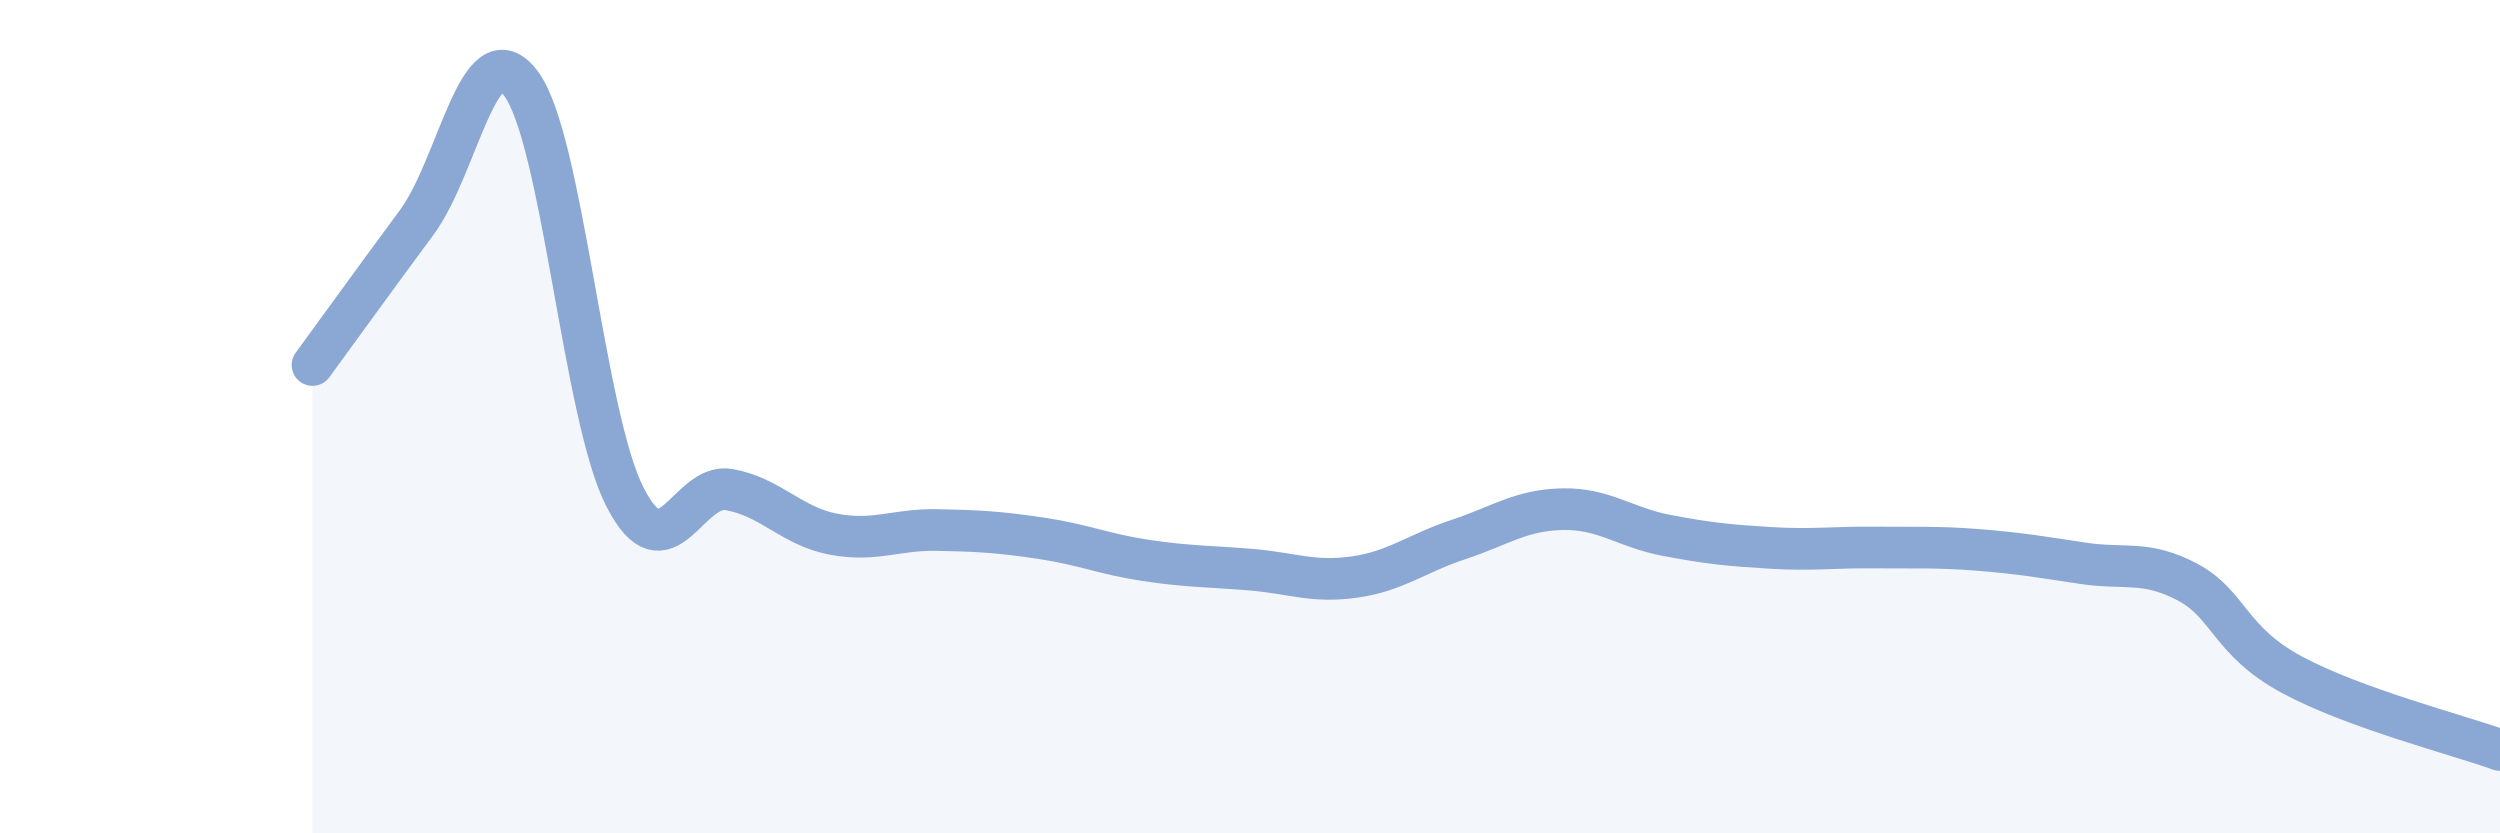 
    <svg width="60" height="20" viewBox="0 0 60 20" xmlns="http://www.w3.org/2000/svg">
      <path
        d="M 7.5,8.76 C 8,8.08 9,6.69 10,5.34 C 11,3.99 11.5,0.68 12.5,2 C 13.5,3.32 14,9.98 15,11.93 C 16,13.88 16.5,11.57 17.5,11.75 C 18.5,11.93 19,12.63 20,12.82 C 21,13.01 21.5,12.7 22.5,12.72 C 23.5,12.74 24,12.77 25,12.92 C 26,13.07 26.5,13.3 27.5,13.45 C 28.5,13.6 29,13.59 30,13.67 C 31,13.75 31.5,13.99 32.5,13.85 C 33.5,13.71 34,13.28 35,12.95 C 36,12.62 36.5,12.24 37.5,12.22 C 38.5,12.2 39,12.66 40,12.85 C 41,13.04 41.5,13.09 42.5,13.15 C 43.5,13.21 44,13.13 45,13.14 C 46,13.15 46.5,13.12 47.5,13.2 C 48.5,13.28 49,13.37 50,13.52 C 51,13.67 51.5,13.44 52.5,13.97 C 53.5,14.5 53.5,15.38 55,16.19 C 56.5,17 59,17.64 60,18L60 20L7.5 20Z"
        fill="#8ba7d3"
        opacity="0.1"
        stroke-linecap="round"
        stroke-linejoin="round"
      />
      <path
        d="M 7.5,8.76 C 8,8.08 9,6.69 10,5.34 C 11,3.99 11.5,0.68 12.5,2 C 13.5,3.32 14,9.98 15,11.93 C 16,13.88 16.5,11.57 17.5,11.75 C 18.5,11.93 19,12.63 20,12.82 C 21,13.01 21.5,12.7 22.5,12.72 C 23.5,12.74 24,12.77 25,12.92 C 26,13.07 26.5,13.3 27.5,13.45 C 28.5,13.6 29,13.59 30,13.67 C 31,13.75 31.5,13.99 32.5,13.85 C 33.5,13.71 34,13.28 35,12.95 C 36,12.62 36.5,12.24 37.5,12.22 C 38.5,12.2 39,12.66 40,12.85 C 41,13.04 41.5,13.09 42.5,13.15 C 43.5,13.21 44,13.13 45,13.14 C 46,13.15 46.5,13.12 47.5,13.2 C 48.5,13.28 49,13.37 50,13.52 C 51,13.67 51.5,13.44 52.5,13.97 C 53.5,14.5 53.5,15.38 55,16.19 C 56.5,17 59,17.64 60,18"
        stroke="#8ba7d3"
        stroke-width="1"
        fill="none"
        stroke-linecap="round"
        stroke-linejoin="round"
      />
    </svg>
  